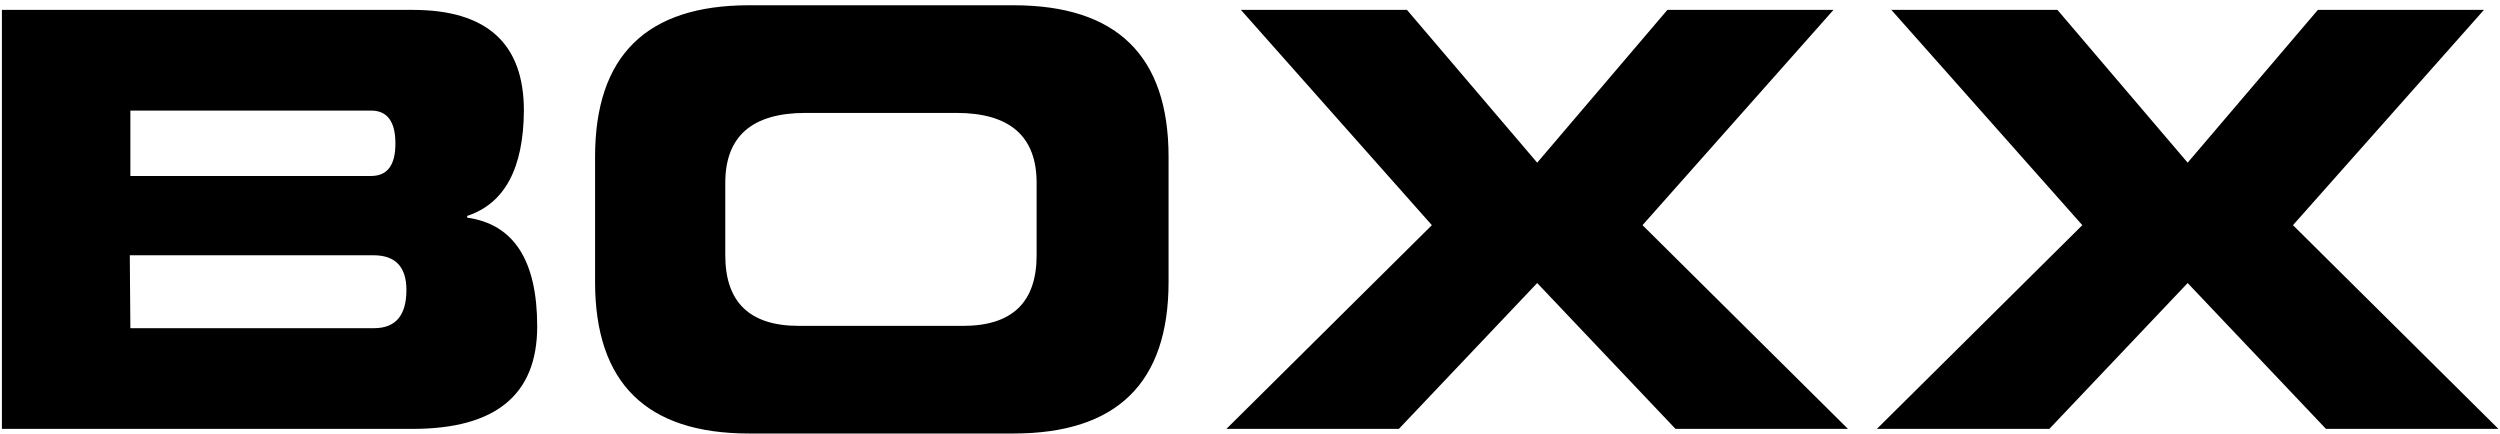 <svg xmlns="http://www.w3.org/2000/svg" width="432" height="75" viewBox="0 0 432 75">
  <defs>
    <style>
      .cls-1 {
        fill-rule: evenodd;
      }
    </style>
  </defs>
  <path id="BOXX_copy" data-name="BOXX copy" class="cls-1" d="M0.328,74.109h71q21.5,0,21.5-17.7,0-17.1-12.1-18.8v-0.3q9.7-3.2,9.8-18.2,0-17.4-19.2-17.4h-71v72.4Zm22.1-30h42.1q5.7,0,5.7,6,0,6.6-5.6,6.6h-42.1Zm0.1-25h41.6q4.2,0,4.2,5.7,0,5.6-4.2,5.6h-41.6V19.11Zm80.3,29.6q0,26.2,26.6,26.2h45.7q26.8,0,26.8-26.2V27.11q0-26.2-26.8-26.2h-45.7q-26.6,0-26.6,26.2v21.6Zm22.5-17.1q0-12.1,13.9-12.1h26q13.9,0,13.9,12.1v12.5q0,12.2-12.7,12.2h-28.4q-12.7,0-12.7-12.2V31.61Zm86.6,42.5h29.8l23.9-25.2,23.9,25.2h29.8l-35.5-35.2,33-37.2h-28.7l-22.5,26.4-22.5-26.4h-28.7l33,37.2Zm112.4,0h29.8l23.9-25.2,23.9,25.2h29.8l-35.5-35.2,33-37.2h-28.7l-22.5,26.4-22.5-26.4h-28.7l33,37.2Z"/>
</svg>
